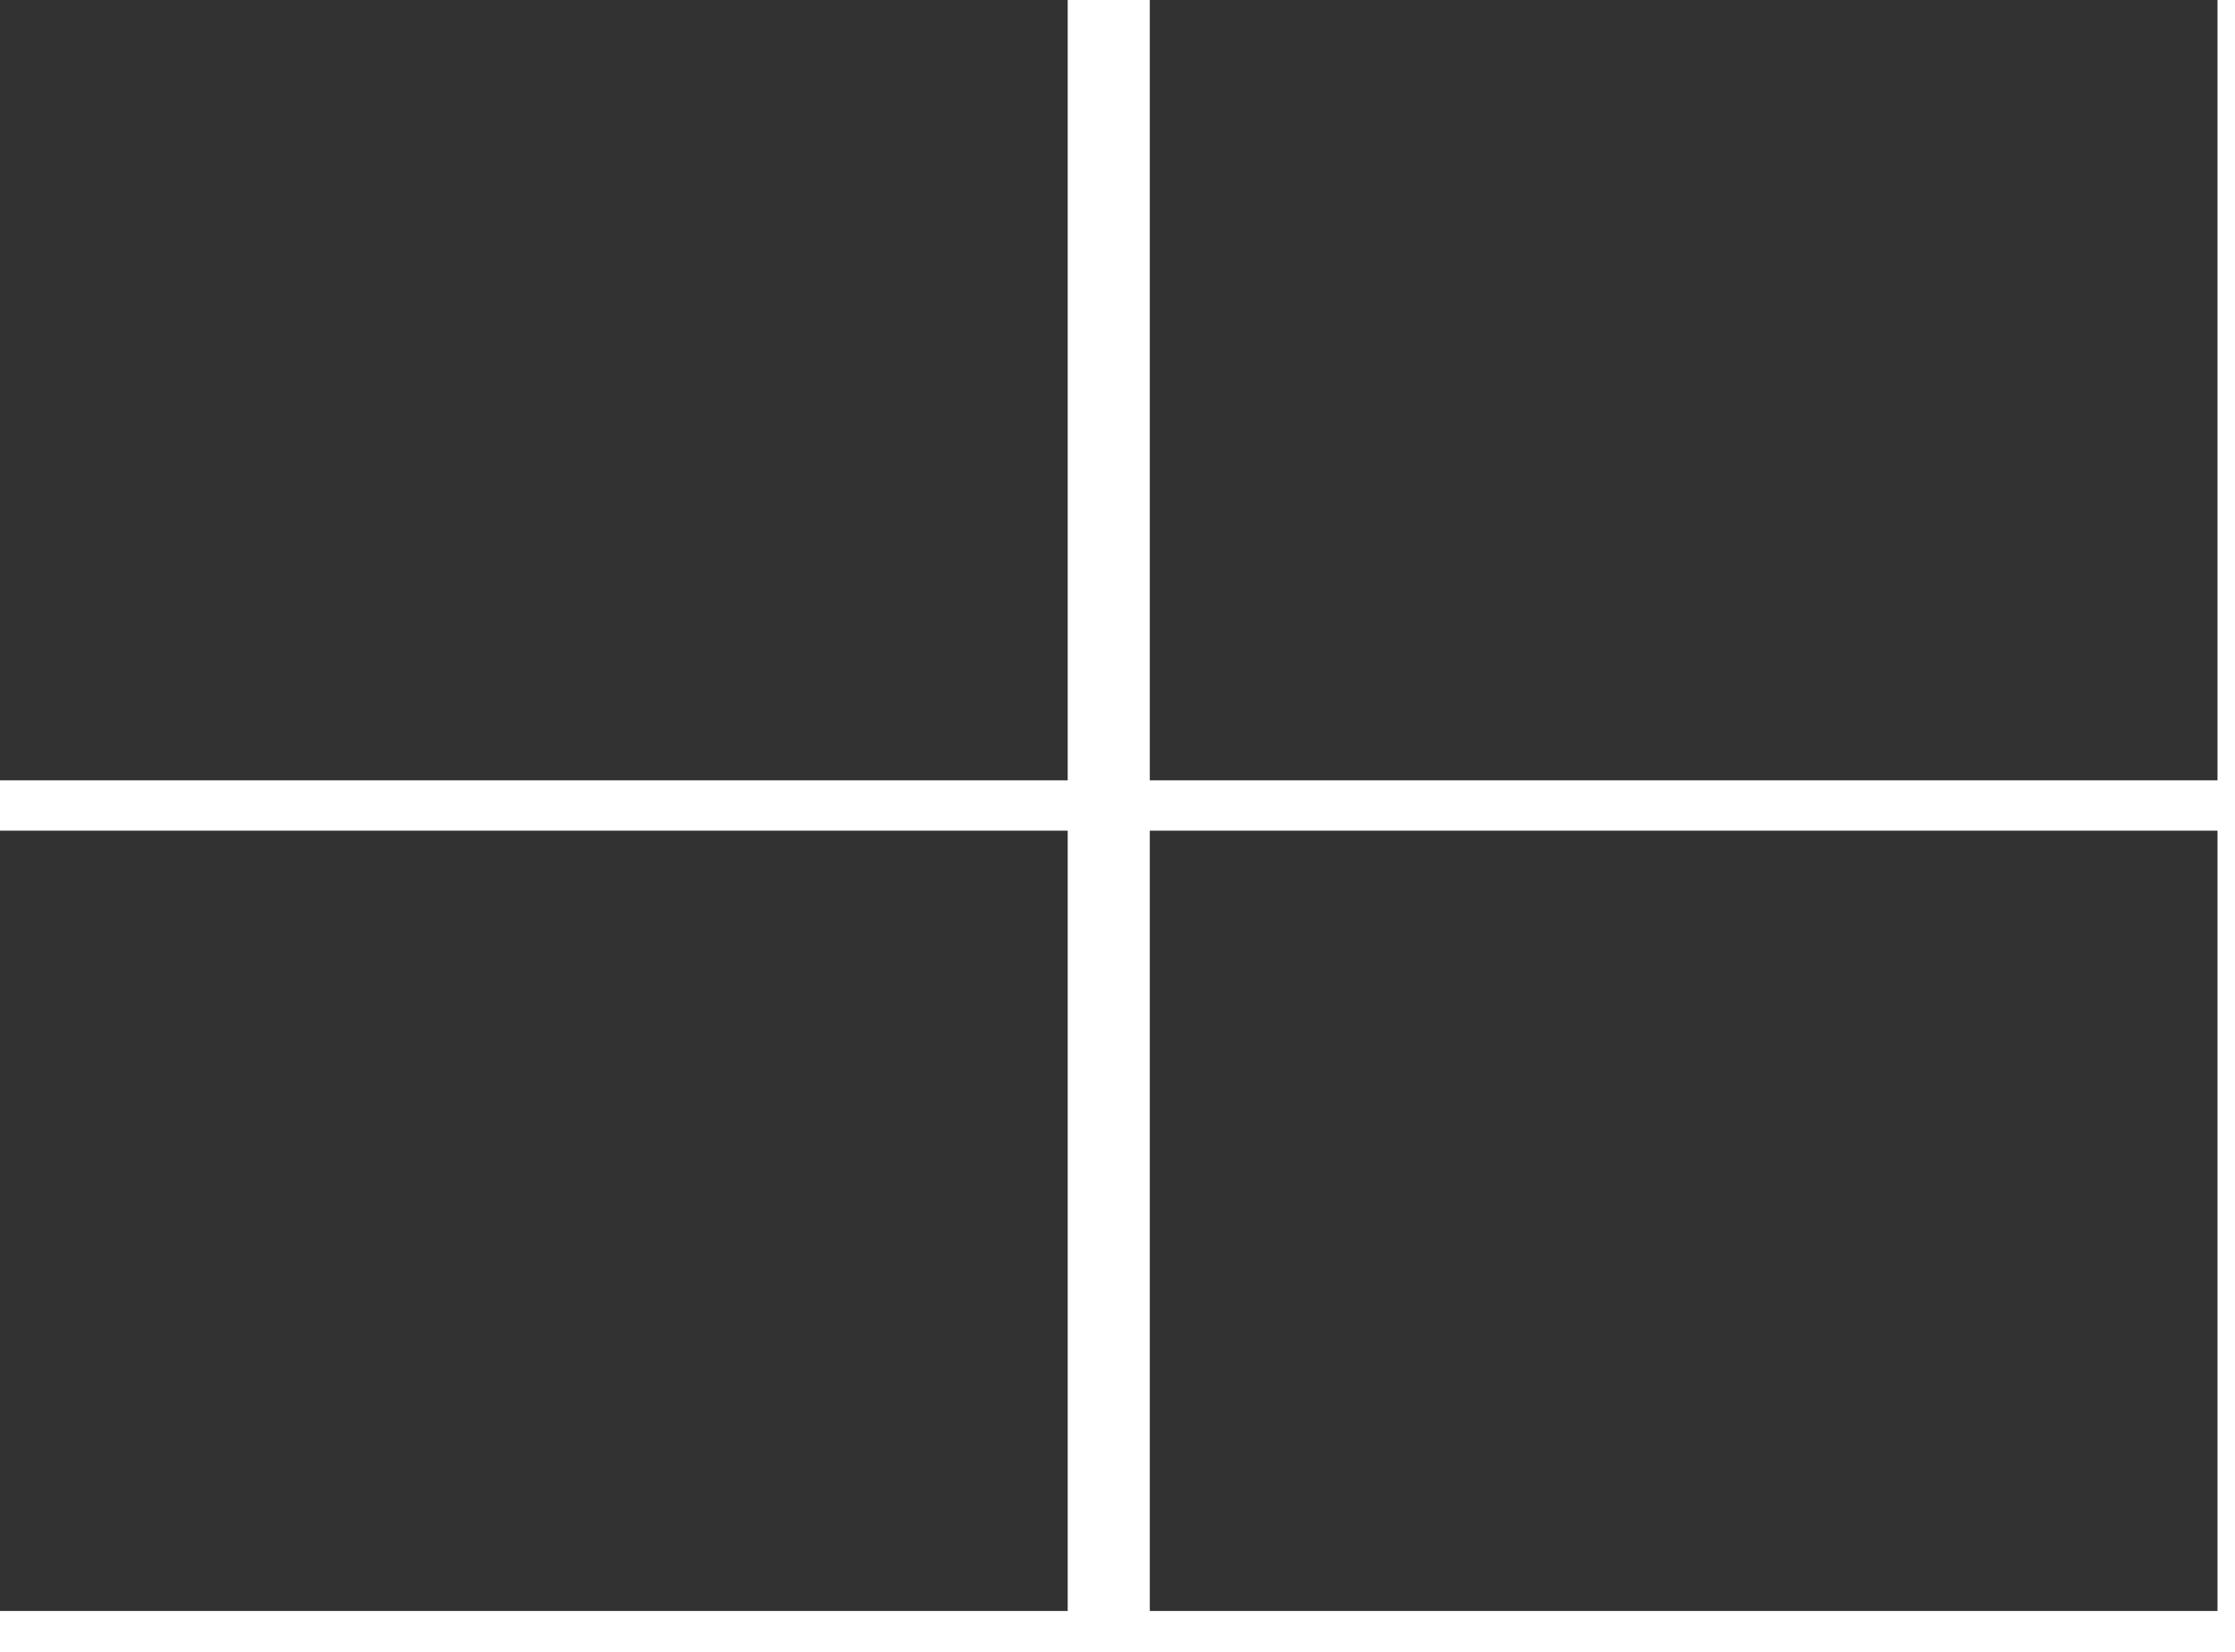 <svg width="46" height="34" viewBox="0 0 46 34" fill="none" xmlns="http://www.w3.org/2000/svg">
<rect width="21.975" height="16.061" fill="#323232"/>
<rect y="17.098" width="21.975" height="16.061" fill="#323232"/>
<rect x="23.665" width="21.975" height="16.061" fill="#323232"/>
<rect x="23.665" y="17.098" width="21.975" height="16.061" fill="#323232"/>
</svg>
